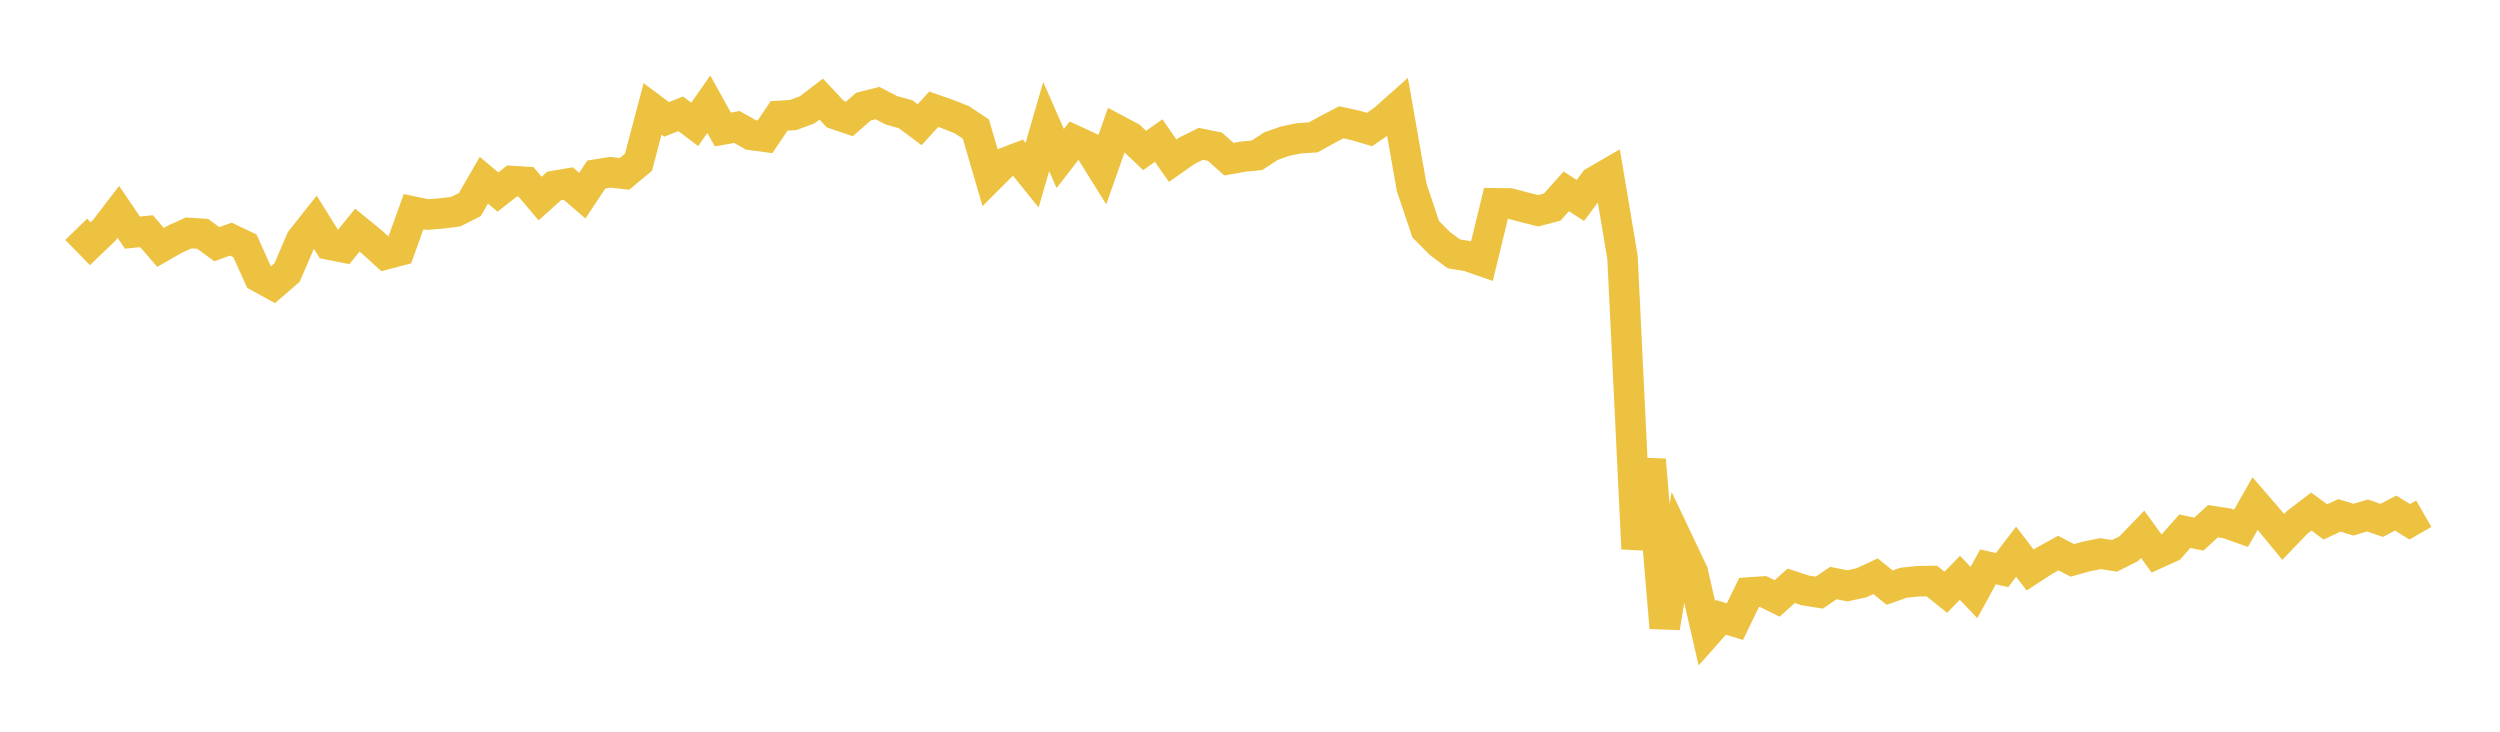 <svg width="164" height="48" xmlns="http://www.w3.org/2000/svg" xmlns:xlink="http://www.w3.org/1999/xlink"><path fill="none" stroke="rgb(237,194,64)" stroke-width="2" d="M5,15.041L5.922,15.987L6.844,15.102L7.766,13.902L8.689,15.26L9.611,15.166L10.533,16.23L11.455,15.7L12.377,15.279L13.299,15.339L14.222,16.019L15.144,15.688L16.066,16.126L16.988,18.168L17.91,18.675L18.832,17.877L19.754,15.736L20.677,14.569L21.599,16.046L22.521,16.231L23.443,15.095L24.365,15.847L25.287,16.686L26.21,16.443L27.132,13.885L28.054,14.075L28.976,14.001L29.898,13.885L30.82,13.421L31.743,11.821L32.665,12.597L33.587,11.876L34.509,11.933L35.431,13.024L36.353,12.196L37.275,12.038L38.198,12.835L39.12,11.448L40.042,11.3L40.964,11.408L41.886,10.64L42.808,7.142L43.731,7.832L44.653,7.465L45.575,8.159L46.497,6.838L47.419,8.495L48.341,8.331L49.263,8.849L50.186,8.973L51.108,7.605L52.03,7.548L52.952,7.205L53.874,6.5L54.796,7.491L55.719,7.803L56.641,6.995L57.563,6.762L58.485,7.239L59.407,7.494L60.329,8.181L61.251,7.168L62.174,7.489L63.096,7.854L64.018,8.466L64.94,11.622L65.862,10.702L66.784,10.349L67.707,11.49L68.629,8.302L69.551,10.397L70.473,9.21L71.395,9.637L72.317,11.114L73.24,8.501L74.162,8.99L75.084,9.871L76.006,9.222L76.928,10.539L77.85,9.894L78.772,9.436L79.695,9.622L80.617,10.442L81.539,10.278L82.461,10.183L83.383,9.584L84.305,9.26L85.228,9.072L86.15,9.012L87.072,8.5L87.994,8.023L88.916,8.224L89.838,8.498L90.76,7.864L91.683,7.044L92.605,12.291L93.527,15.033L94.449,15.966L95.371,16.654L96.293,16.802L97.216,17.124L98.138,13.335L99.06,13.348L99.982,13.595L100.904,13.826L101.826,13.583L102.749,12.553L103.671,13.149L104.593,11.917L105.515,11.384L106.437,16.893L107.359,35.994L108.281,30.164L109.204,41.179L110.126,35.586L111.048,37.527L111.97,41.54L112.892,40.501L113.814,40.777L114.737,38.866L115.659,38.803L116.581,39.257L117.503,38.429L118.425,38.732L119.347,38.877L120.269,38.248L121.192,38.431L122.114,38.23L123.036,37.799L123.958,38.548L124.88,38.226L125.802,38.131L126.725,38.112L127.647,38.852L128.569,37.902L129.491,38.87L130.413,37.185L131.335,37.398L132.257,36.191L133.18,37.393L134.102,36.793L135.024,36.282L135.946,36.761L136.868,36.502L137.79,36.318L138.713,36.463L139.635,36.003L140.557,35.048L141.479,36.314L142.401,35.894L143.323,34.846L144.246,35.039L145.168,34.191L146.09,34.331L147.012,34.656L147.934,33.032L148.856,34.1L149.778,35.222L150.701,34.261L151.623,33.559L152.545,34.236L153.467,33.808L154.389,34.09L155.311,33.816L156.234,34.137L157.156,33.659L158.078,34.229L159,33.698"></path></svg>